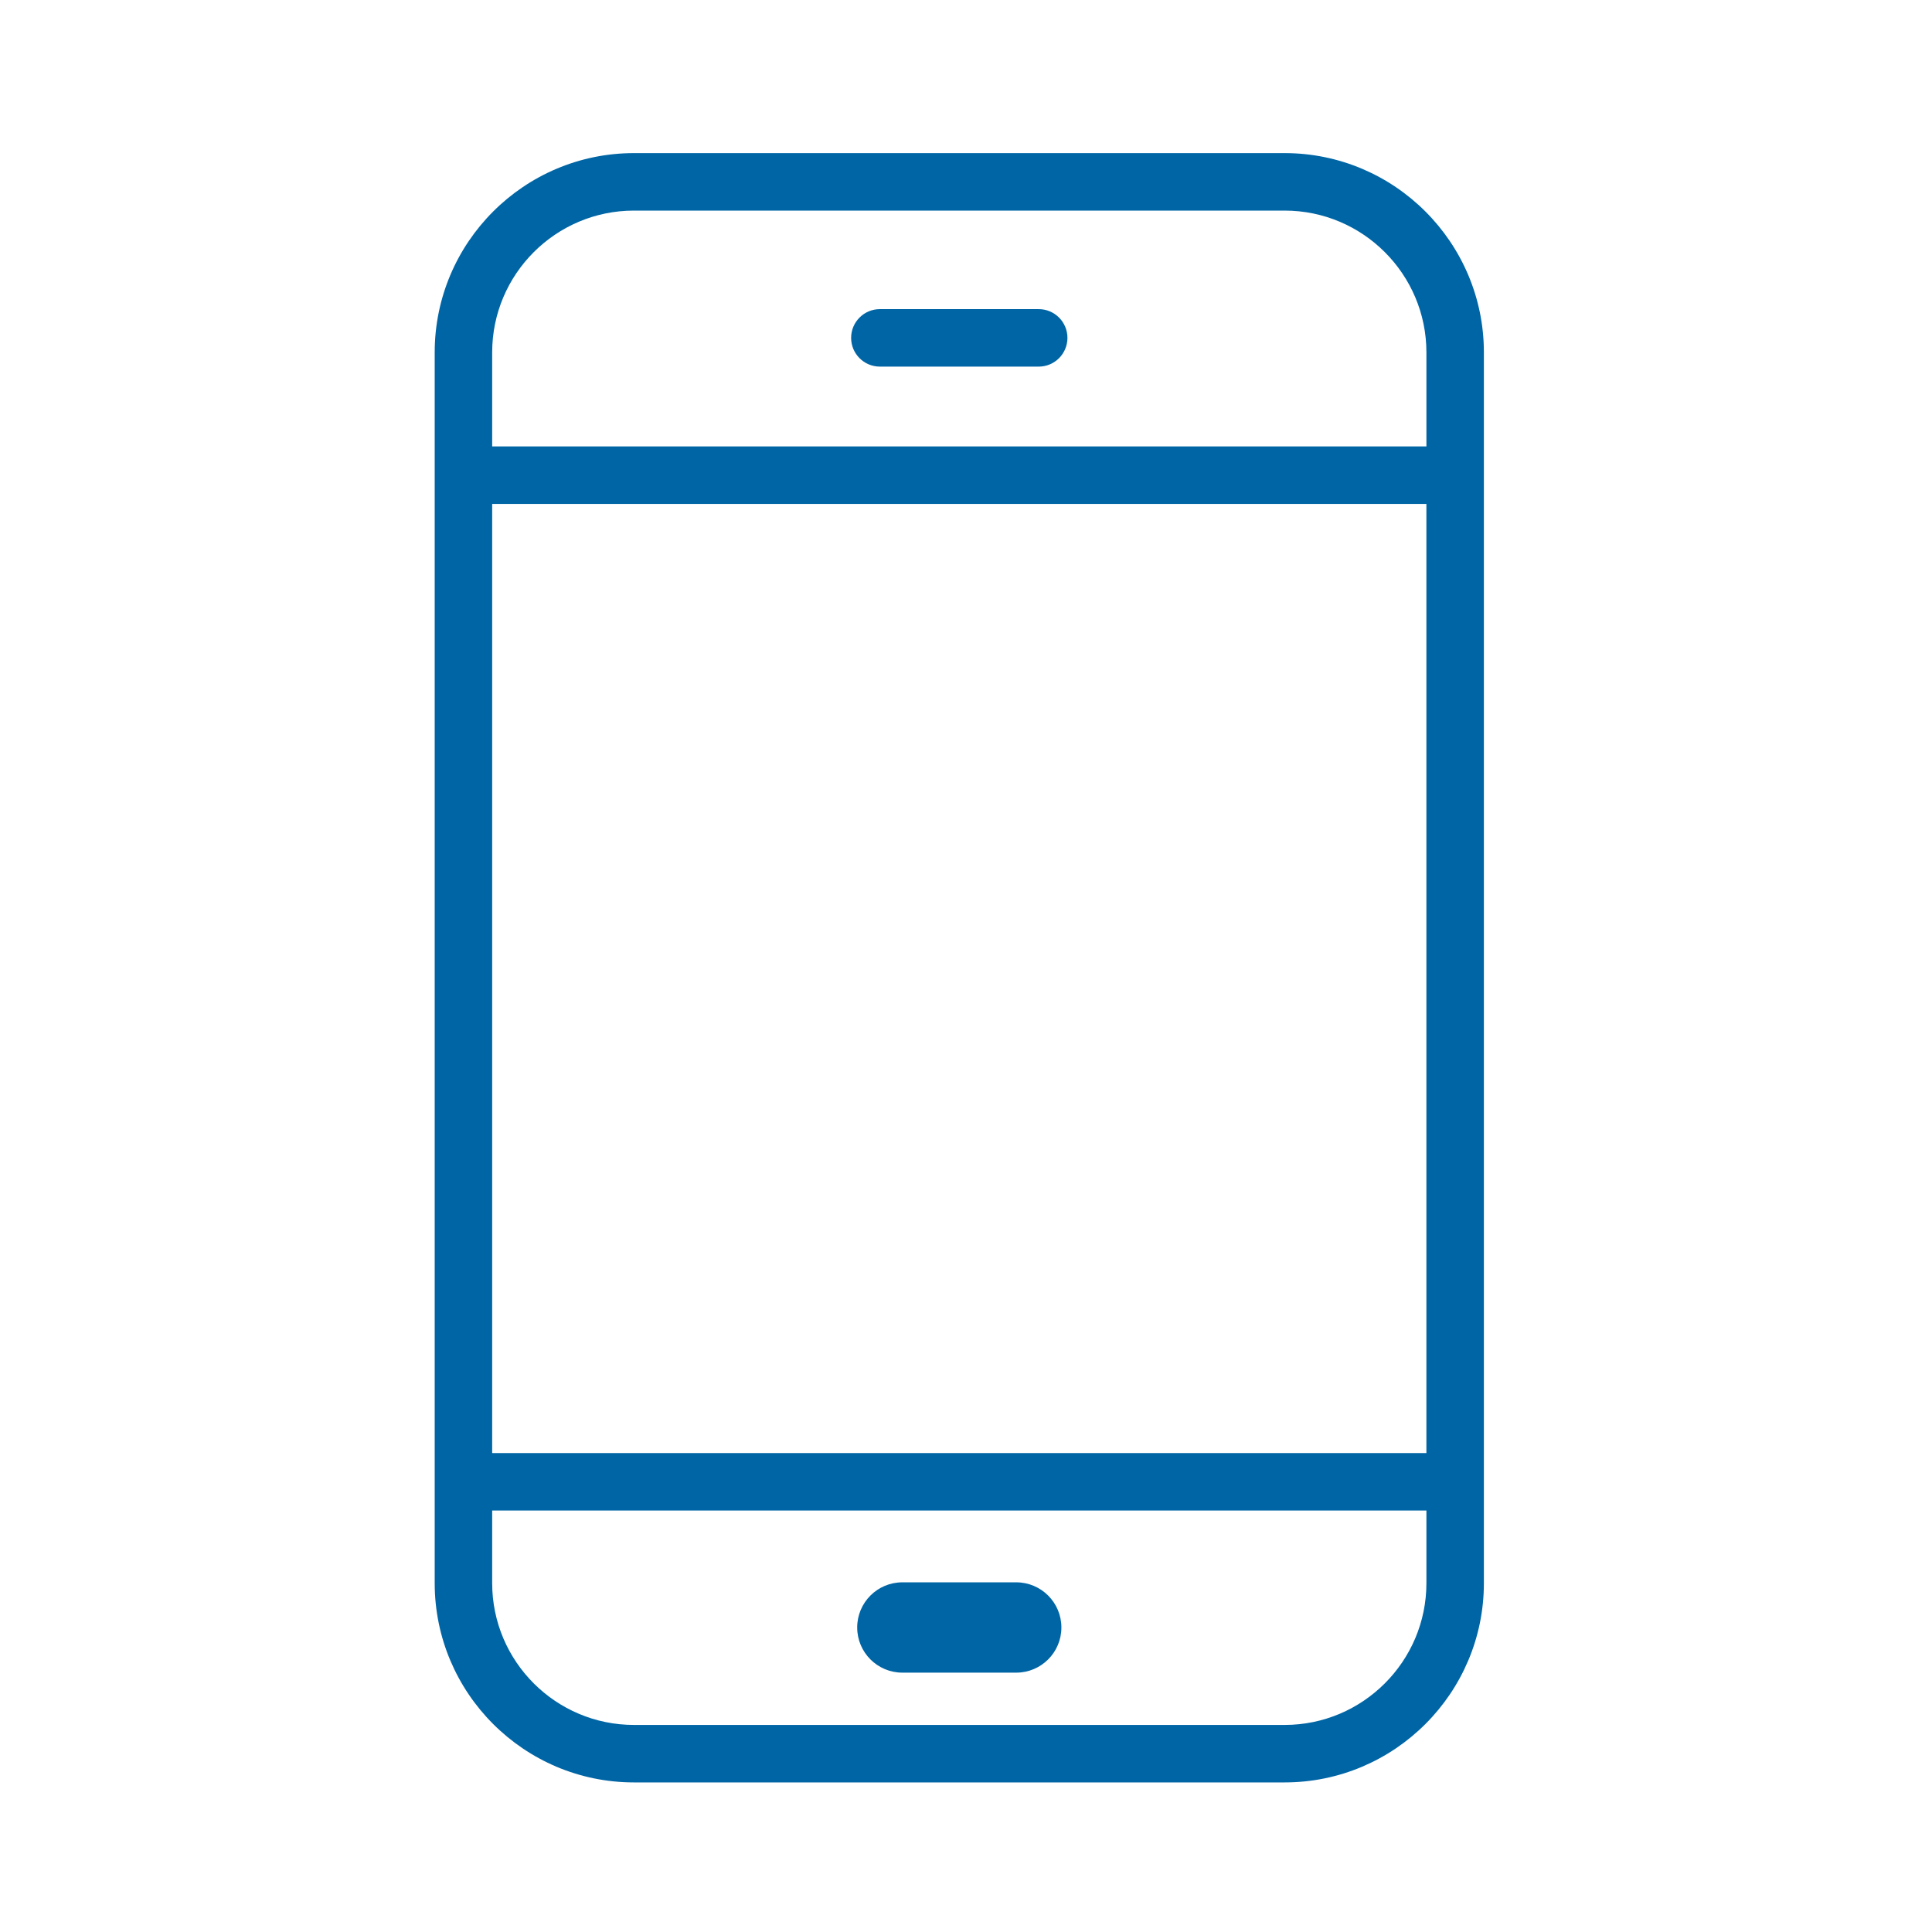 <?xml version="1.0" encoding="UTF-8"?>
<svg width="120px" height="120px" viewBox="0 0 120 120" version="1.1" xmlns="http://www.w3.org/2000/svg" xmlns:xlink="http://www.w3.org/1999/xlink">
    <!-- Generator: Sketch 52.2 (67145) - http://www.bohemiancoding.com/sketch -->
    <title>Artboard</title>
    <desc>Created with Sketch.</desc>
    <g id="Artboard" stroke="none" stroke-width="1" fill="none" fill-rule="evenodd">
        <g id="ic_partout" transform="translate(27, 9)" fill="#0065A5" fill-rule="nonzero">
            <path d="M27.65,13.771 C26.664,13.771 25.865,12.971 25.865,11.986 C25.865,11 26.664,10.201 27.65,10.201 L37.516,10.201 C38.502,10.201 39.301,11 39.301,11.986 C39.301,12.971 38.502,13.771 37.516,13.771 L27.65,13.771 Z M52.79,98.139 C57.646,98.139 61.597,94.189 61.597,89.333 L61.597,84.822 L3.57,84.822 L3.57,89.333 C3.57,94.189 7.52,98.139 12.377,98.139 L52.79,98.139 Z M12.377,4.08 C7.52,4.08 3.57,8.03 3.57,12.887 L3.57,18.729 L61.597,18.729 L61.597,12.887 C61.597,8.03 57.646,4.08 52.79,4.08 L12.377,4.08 Z M3.57,81.252 L61.596,81.252 L61.596,22.299 L3.57,22.299 L3.57,81.252 Z M52.79,0.51 C59.614,0.51 65.167,6.062 65.167,12.887 L65.167,89.333 C65.167,96.157 59.614,101.709 52.79,101.709 L12.377,101.709 C5.552,101.709 -0,96.157 -0,89.333 L-0,12.887 C-0,6.062 5.552,0.51 12.377,0.51 L52.79,0.51 Z M36.12,89.281 C37.669,89.281 38.925,90.537 38.925,92.086 C38.925,93.635 37.669,94.891 36.12,94.891 L29.047,94.891 C27.498,94.891 26.242,93.635 26.242,92.086 C26.242,90.537 27.498,89.281 29.047,89.281 L36.12,89.281 Z" id="Fill-5"></path>
        </g>
    </g>
</svg>